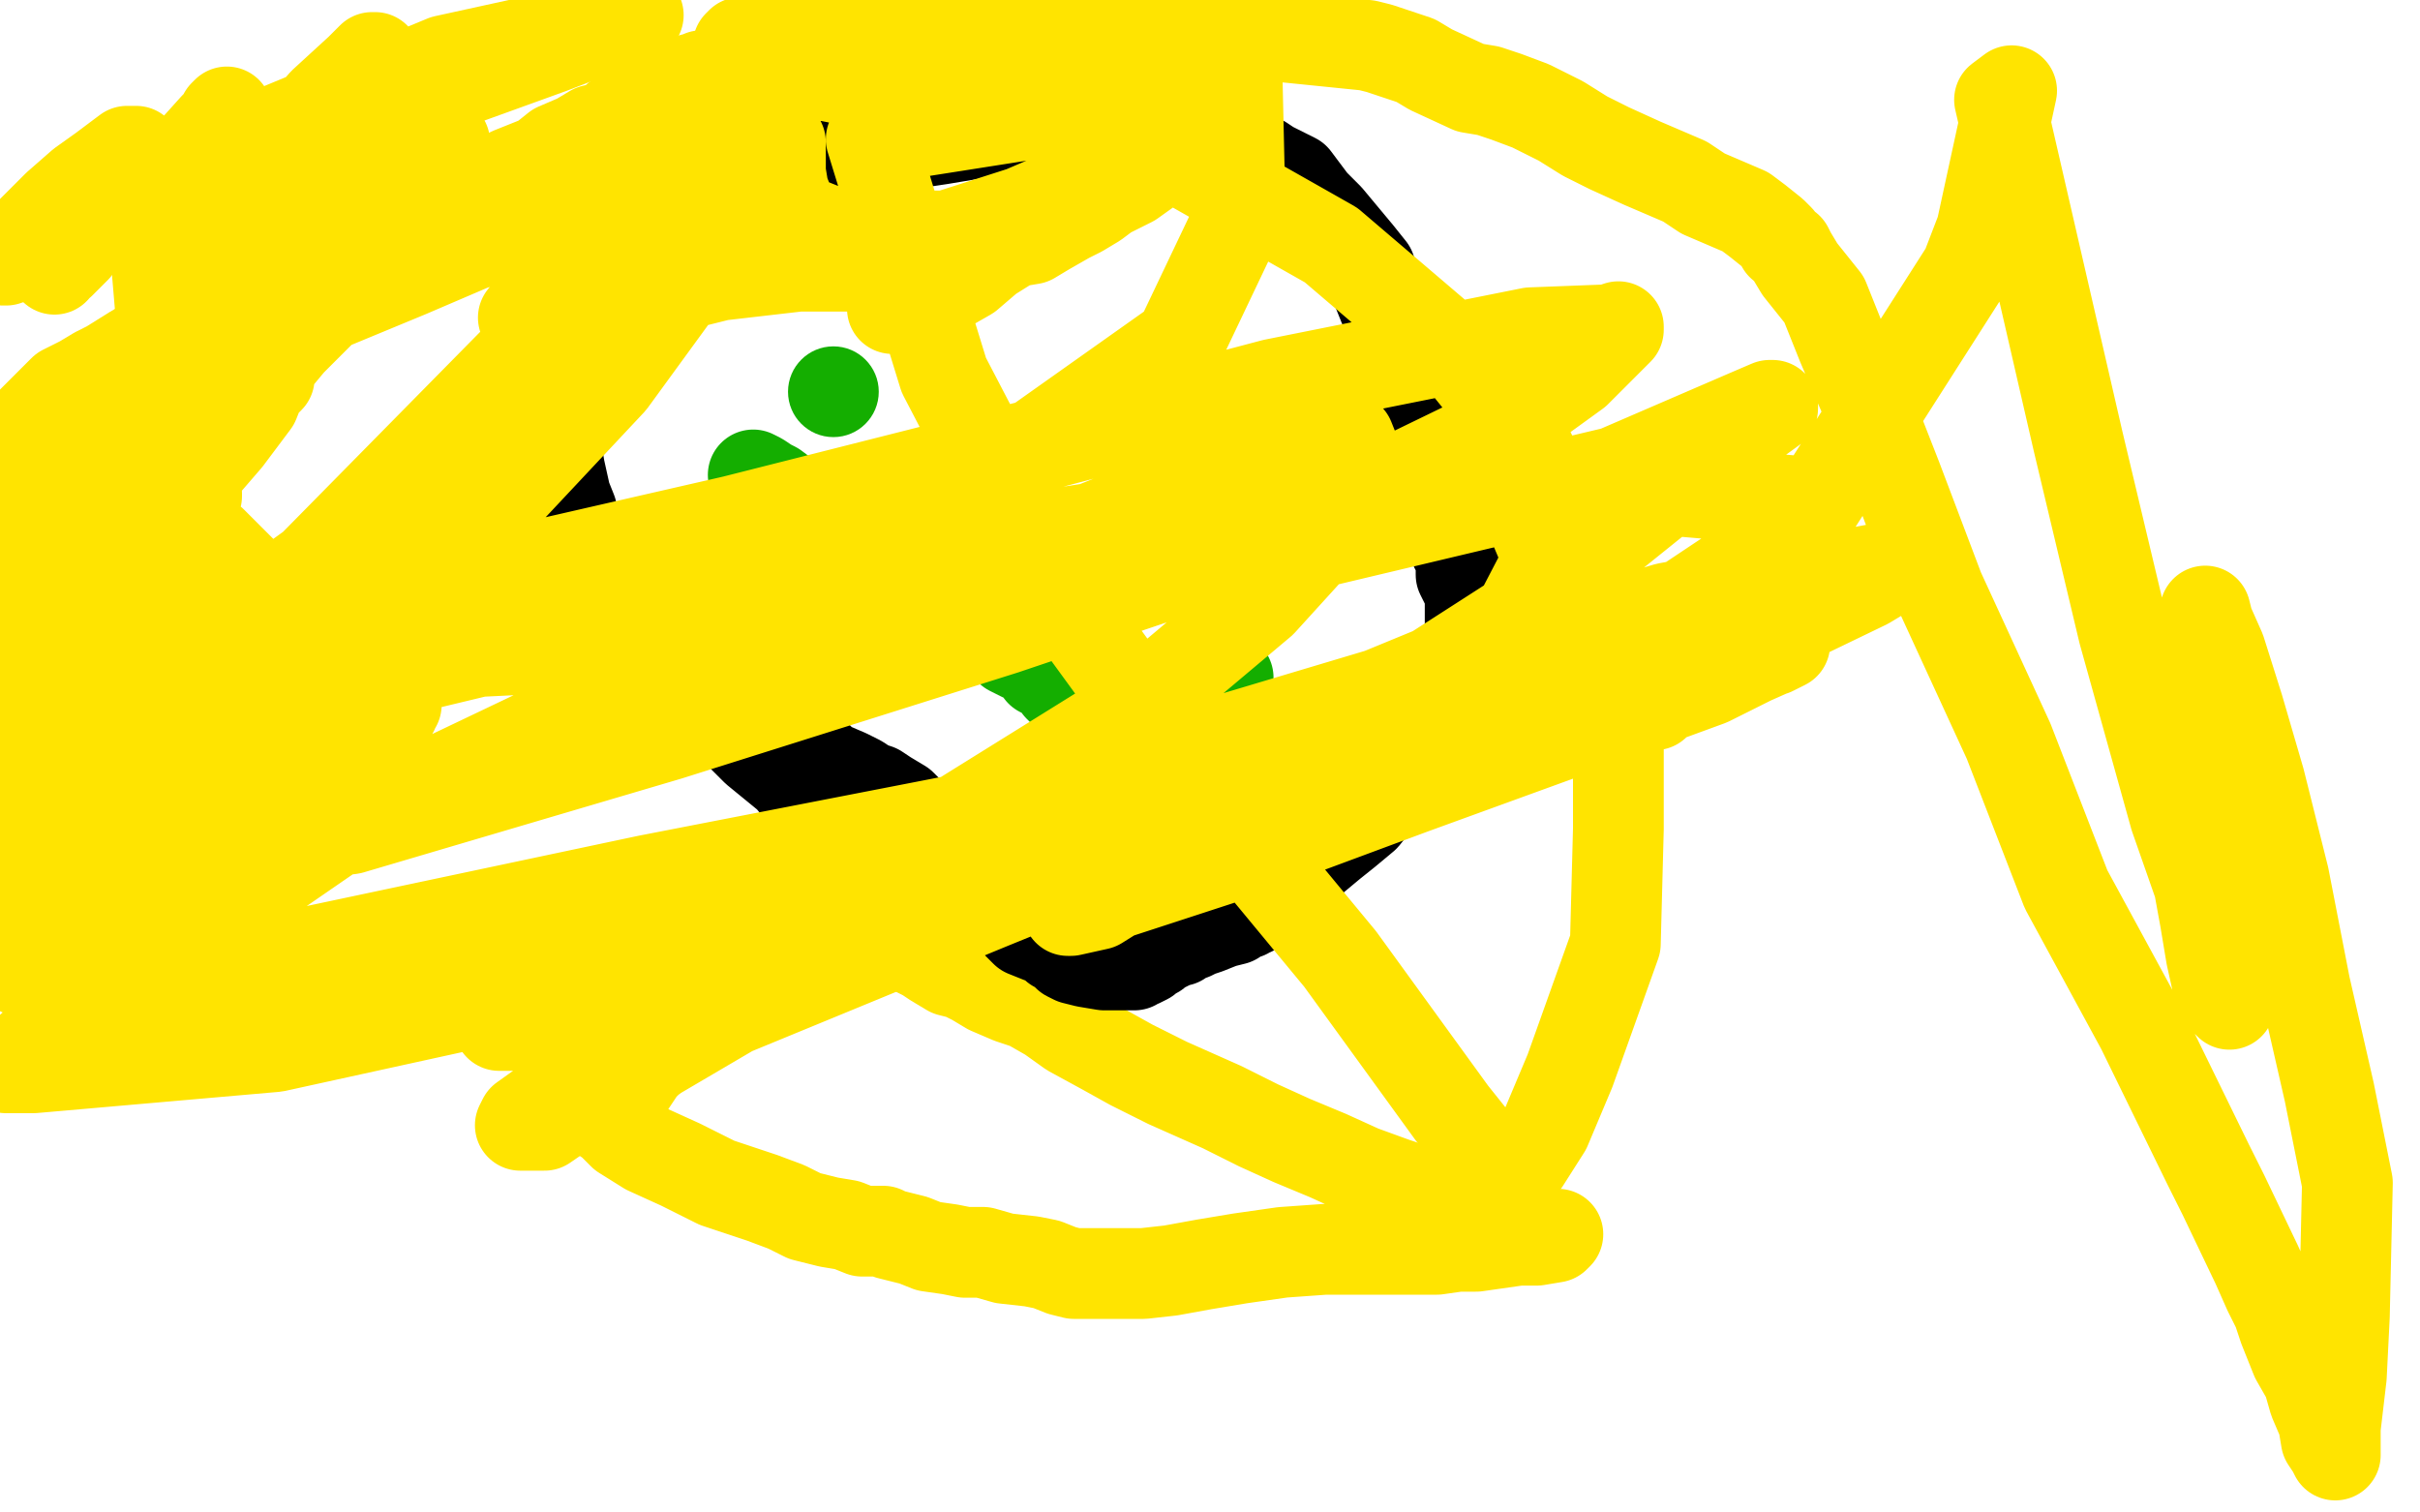 <?xml version="1.0" standalone="no"?>
<!DOCTYPE svg PUBLIC "-//W3C//DTD SVG 1.1//EN"
"http://www.w3.org/Graphics/SVG/1.1/DTD/svg11.dtd">

<svg width="800" height="500" version="1.1" xmlns="http://www.w3.org/2000/svg" xmlns:xlink="http://www.w3.org/1999/xlink" style="stroke-antialiasing: false"><desc>This SVG has been created on https://colorillo.com/</desc><rect x='0' y='0' width='800' height='500' style='fill: rgb(255,255,255); stroke-width:0' /><polyline points="293,276 293,277 293,277 289,281 289,281 284,285 284,285 279,287 279,287 274,290 274,290 273,292 273,292 272,293 271,293 270,294 269,295 269,296 267,297 265,298 264,299 262,300 261,302 260,303 259,304 258,304 257,306 255,307 255,308 254,309 253,310 251,311 250,313 248,314 247,316 245,317 244,318 243,319 242,321 240,323 239,324 238,325 237,326 237,327 236,329 234,330 233,331 231,333 230,334 229,335 228,337 227,338 226,339 224,341 222,343 220,345 219,346 218,347 216,348 215,349 214,351 212,353 210,356 208,359 206,361 205,362 204,363 202,364 201,365 200,365 199,365 199,366 198,366 199,369 202,371 206,375 214,380 225,385 237,391 252,396 260,399 266,402 274,404 280,405 285,407 292,407 294,408 302,410 307,412 314,413 319,414 325,414 332,416 341,417 346,418 351,420 355,421 360,421 364,421 368,421 378,421 387,420 398,418 410,416 424,414 438,413 456,413 461,413 475,413 482,412 488,412 495,411 502,410 508,410 514,409 515,408 513,408 510,407 506,405 501,404 496,402 488,401 479,397 461,391 450,387 439,382 427,377 416,372 404,366 386,358 374,352 365,347 354,341 347,336 340,332 334,330 327,327 322,324 318,322 314,321 309,318 306,316 302,314 298,312 291,308 287,306 282,303 279,301 276,299 273,297 272,296 271,295 269,293 268,292 267,291 266,291" style="fill: none; stroke: #ffe400; stroke-width: 30; stroke-linejoin: round; stroke-linecap: round; stroke-antialiasing: false; stroke-antialias: 0; opacity: 1.0"/>
<polyline points="272,266 271,266 271,266 271,267 271,267 268,266 265,262 261,257 250,248 232,230 221,218 214,209 208,203 204,198 202,195 200,194 199,192 197,189 195,185 192,180 190,175 189,169 187,164 185,155 184,149 183,143 183,138 183,132 183,128 183,122 185,114 185,108 187,102 189,96 190,92 192,87 193,84 194,81 196,78 197,76 199,74 200,73 201,71 203,70 206,69 211,66 219,63 225,61 233,59 242,57 252,54 275,51 291,49 311,46 335,42 355,40 373,40 384,42 393,44 402,47 406,48 411,51 415,52 417,53 420,55 424,57 428,59 434,67 439,72 444,78 449,84 453,89 455,95 459,105 462,112 464,118 465,123 468,130 469,135 471,142 473,150 475,156 476,162 478,168 480,175 481,181 483,185 483,190 486,196 486,200 486,205 486,209 486,212 486,215 485,219 483,226 480,233 474,240 470,248 465,254 461,260 455,265 451,270 445,275 440,279 434,284 428,289 423,293 417,298 415,300 414,301 413,301 412,302 411,302 408,304 404,305 399,307 396,308 394,309 392,309 391,310 390,311 388,311 387,312 385,313 384,313 382,315 380,316 379,317 377,318 376,318 375,319 374,319 372,319 369,319 365,319 359,318 355,317 353,316 351,314 350,313 349,313 347,311 344,310 339,308 332,301 327,296 322,291 318,286 312,280 307,276 303,271 298,266 293,263 290,261 287,260 284,258 280,256 273,253 269,249 264,245 259,241 256,237 254,232 253,229 251,227 249,225 249,224 248,223 249,223 250,223 255,223 258,223 265,223 268,223" style="fill: none; stroke: #000000; stroke-width: 30; stroke-linejoin: round; stroke-linecap: round; stroke-antialiasing: false; stroke-antialias: 0; opacity: 1.0"/>
<circle cx="275.5" cy="129.5" r="15" style="fill: #14ae00; stroke-antialiasing: false; stroke-antialias: 0; opacity: 1.0"/>
<polyline points="405,224 406,224 406,224" style="fill: none; stroke: #14ae00; stroke-width: 30; stroke-linejoin: round; stroke-linecap: round; stroke-antialiasing: false; stroke-antialias: 0; opacity: 1.0"/>
<circle cx="337.5" cy="171.5" r="15" style="fill: #14ae00; stroke-antialiasing: false; stroke-antialias: 0; opacity: 1.0"/>
<polyline points="249,157 251,158 251,158 254,160 254,160 256,161 256,161 264,167 264,167 269,170 269,170 273,174 273,174 278,177 278,177 282,180 286,183 290,185 294,187 297,189 300,192 303,194 308,196 312,199 317,202 324,208 329,211 334,215 338,217 341,218 343,219 344,222 346,223 348,224 350,227 354,231 357,236 359,240 362,245 364,248 365,251 366,252 368,256 370,259 371,260 372,262 374,264 375,266 376,269 378,270 379,271 380,272 382,274 383,275 383,276" style="fill: none; stroke: #14ae00; stroke-width: 30; stroke-linejoin: round; stroke-linecap: round; stroke-antialiasing: false; stroke-antialias: 0; opacity: 1.0"/>
<polyline points="341,28 341,29 341,29 340,29 338,29 337,29 336,29 335,29 334,29 333,29 332,29 331,29 330,29 329,29 328,29 327,29 326,29 321,29 315,29 309,28 304,28 299,28 293,28 287,27 282,26 278,26 273,25 268,25 264,25 257,25 253,25 248,25 244,25 241,25 240,25 238,25 237,25 235,25 234,25 233,25 232,25 231,26 230,26 229,26 227,27 226,28 224,29 222,31 220,32 217,34 216,34 214,36 207,38 204,39 202,41 200,42 196,43 191,46 184,49 179,53 174,55 169,57 165,59 161,60 157,62 150,64 145,65 140,67 136,69 130,71 126,72 123,74 118,75 112,78 108,79 104,81 100,82 95,84 90,88 83,93 72,100 65,105 61,107 54,110 49,113 44,116 36,121 32,123 27,126 21,129 17,133 14,136 9,141 1,148" style="fill: none; stroke: #ffe400; stroke-width: 30; stroke-linejoin: round; stroke-linecap: round; stroke-antialiasing: false; stroke-antialias: 0; opacity: 1.0"/>
<polyline points="75,37 74,38 74,38 74,39 74,39 71,42 71,42 62,52 62,52 51,59 51,59 40,66 40,66 33,71 33,71 28,74 27,75 26,75 33,71 46,65 89,44 147,20 179,13 205,8 207,7 208,7 209,6 210,6 211,5 205,7 195,11 182,16 99,46 57,65 25,77 8,84 2,85 1,86 2,86 22,79 49,70 81,60 109,51 133,48 141,47 146,47 147,47 146,48 142,52 138,56 126,67 107,79 85,92 78,97 72,100 68,101 67,102 66,102 66,103 66,101 69,95 72,89 83,67 93,50 107,34 119,23 122,20 123,19 124,19" style="fill: none; stroke: #ffe400; stroke-width: 30; stroke-linejoin: round; stroke-linecap: round; stroke-antialiasing: false; stroke-antialias: 0; opacity: 1.0"/>
<polyline points="244,15 245,14 245,14 248,14 248,14 250,12 250,12 253,11 253,11 256,10 256,10 260,9 260,9 267,7 267,7 277,5 288,3 295,1 304,0 452,15 456,16 462,18 468,20 473,23 486,29 492,30 498,32 506,35 516,40 524,45 532,49 543,54 550,57 557,60 563,64 570,67 577,70 581,73 586,77 588,79 589,81 591,82 592,84 595,89 603,99 609,114 618,135 627,158 641,195 664,245 683,294 708,340 730,385 735,395 746,418 750,427 753,433 755,439 757,444 759,449 763,456 765,463 768,470 769,476 771,479 772,481 772,480 772,472 774,455 775,435 776,391 770,361 762,326 755,290 747,258 740,234 734,215 730,206 729,202 729,205 729,216 729,232 729,251 728,269 727,293 729,304 731,316 733,325 735,330 737,332 737,329 735,321 733,310 719,270 702,209 687,146 661,33 665,30 655,76 650,89 597,172 584,191 569,206 555,224 550,230 547,233 546,233 545,233 544,233 543,233 541,233 540,232 536,228 530,220 522,208 514,190 506,171 504,165 503,160 503,159 504,159 505,160 509,162 514,167 520,177 526,193 533,217 535,243 535,274 534,312 519,354 511,373 504,384 499,386 497,386 492,383 480,368 443,317 400,265 349,195 312,124 288,46 409,27 410,71 390,113 342,147 77,214 283,5 380,47 440,81 481,116 502,142 513,164 515,179 502,204 474,222 389,257 214,291 44,327 114,226 268,189 423,165 551,162 598,166 598,168 595,174 582,183 555,201 496,230 448,250 226,318 178,336 165,339 169,339 176,337 196,321 273,289 377,253 551,201 621,188 636,184 635,184 632,184 617,193 588,207 539,234 407,283 361,298 353,301 354,301 363,299 379,289 436,260 487,232 537,212 564,200 568,198 568,197 561,199 501,225 379,261 237,314 91,346 11,353 2,353 4,352 22,336 112,274 198,233 315,193 405,157 440,145 445,145 446,145 448,150 447,160 437,177 417,199 373,236 291,287 187,360 173,370 172,372 180,372 196,361 242,334 327,299 440,253 550,224 586,215 590,213 588,214 579,218 565,225 524,240 458,264 445,268 444,268 450,266 458,254 470,236 493,212 529,180 575,143 586,135 586,134 585,134 578,137 534,156 433,180 269,210 63,220 52,90 128,68 190,56 213,56 218,58 219,59 220,64 217,73 207,93 179,124 137,163 94,194 47,223 18,245 85,211 182,186 300,159 421,127 506,110 532,109 535,108 535,109 533,111 521,123 492,144 424,177 332,208 221,243 116,274 72,280 68,278 80,265 98,245 120,218 157,174 202,126 245,67 252,52 254,47 256,47 258,47 258,51 258,57 259,63 261,68 264,72 268,74 273,76 282,78 295,78 313,78 338,70 352,64 360,59 367,55 372,54 377,52 380,52 384,52 386,52 387,52 386,52 381,55 374,60 366,64 362,67 357,70 353,72 346,76 341,79 335,80 327,85 320,91 313,95 309,98 304,100 303,101 302,101 299,102 296,102 295,102 295,100 295,99 295,97 295,95 295,93 293,92 284,88 264,88 238,91 214,97 193,101 177,104 174,105 173,105 174,105 179,105 185,105 192,102 199,97 205,89 211,82 215,75 217,71 219,67 218,66 210,66 194,69 176,75 156,81 135,90 106,102 96,108 90,113 88,117 88,118 87,119 87,120 88,120 89,120 90,120 91,119 96,113 107,102 115,93 123,84 127,80 128,78 128,77 127,78 116,85 96,95 50,119 7,171 32,167 50,163 59,163 64,163 65,163 65,164 63,167 56,178 46,190 30,209 4,236 6,221 10,217 14,213 16,211 17,210 18,210 16,213 13,219 5,231 5,233 13,226 19,221 22,219 23,217 23,218 22,221 19,226 15,233 10,241 6,252 0,264 2,289 6,289 12,289 13,289 13,288 14,288 15,288 15,289 16,290 16,291 16,294 16,299 14,305 13,310 12,313 11,315 10,317 9,319 8,320 7,321 8,320 19,308 39,292 58,279 76,267 90,259 96,254 100,251 104,249 106,248 107,248 107,249 105,252 99,263 88,278 76,293 56,312 47,322 41,328 39,329 40,328 51,316 64,304 85,285 95,274 100,268 104,264 107,261 109,259 111,256 115,252 121,245 126,240 128,237 130,235 130,233 131,233 130,233 127,234 121,235 115,238 113,238 112,238 111,238 110,239 108,240 106,241 105,241 104,241 103,241 101,240 99,239 96,238 94,236 93,236 91,235 90,235 87,235 82,235 74,234 67,233 61,233 54,233 51,233 50,233 49,233 48,233 47,233 45,233 41,233 37,234 32,235 28,237 23,238 19,241 12,245 9,246 8,248 7,249 6,250 6,251 5,251 5,252 4,253 3,254 2,256 2,257 1,258 0,259 0,262 0,266 1,269 2,273 4,276 5,279 7,281 10,283 13,285 14,285 15,286 16,286 17,286 22,285 32,283 46,280 63,276 76,273 86,271 92,270 98,267 98,266 100,264 103,263 105,262 106,260 107,259 109,257 109,256 110,255 110,254 110,253 107,252 99,250 89,248 80,245 72,243 63,241 61,240 60,240 59,240 58,240 57,240 55,240 54,240 52,241 48,243 44,244 40,245 38,247 34,250 30,253 28,255 24,259 22,262 19,265 18,269 16,270 15,272 14,273 14,274 13,275 13,276 13,277 13,278 13,279 15,279 21,275 35,267 54,259 72,248 83,239 89,234 92,231 92,230 92,229 92,228 92,226 92,223 92,221 93,218 93,215 93,214 92,212 92,211 91,210 90,208 89,207 87,203 86,199 83,194 80,189 76,185 70,179 65,178 63,177 62,177 62,176 62,175 62,171 65,160 66,151 69,140 71,127 72,119 72,114 72,110 72,109 68,114 53,132 34,152 19,171 6,191 0,199 4,194 12,185 27,172 56,152 69,140 79,133 85,127 88,125 89,125 86,128 84,133 75,145 56,167 47,179 40,187 39,190 38,191 38,189 38,184 38,173 41,157 47,137 53,118 57,101 66,78 72,66 76,56 78,51 79,47 80,45" style="fill: none; stroke: #ffe400; stroke-width: 30; stroke-linejoin: round; stroke-linecap: round; stroke-antialiasing: false; stroke-antialias: 0; opacity: 1.0"/>
<polyline points="25,82 20,87 20,87 18,88 18,88 18,89 18,89 18,87 20,84 22,80 27,72 33,64 38,57 40,53 42,52 43,51 44,51 44,50 45,50 44,50 43,50 42,50 34,56 27,61 19,68 13,74 8,79 7,81 6,81 5,83" style="fill: none; stroke: #ffe400; stroke-width: 30; stroke-linejoin: round; stroke-linecap: round; stroke-antialiasing: false; stroke-antialias: 0; opacity: 1.0"/>
</svg>
